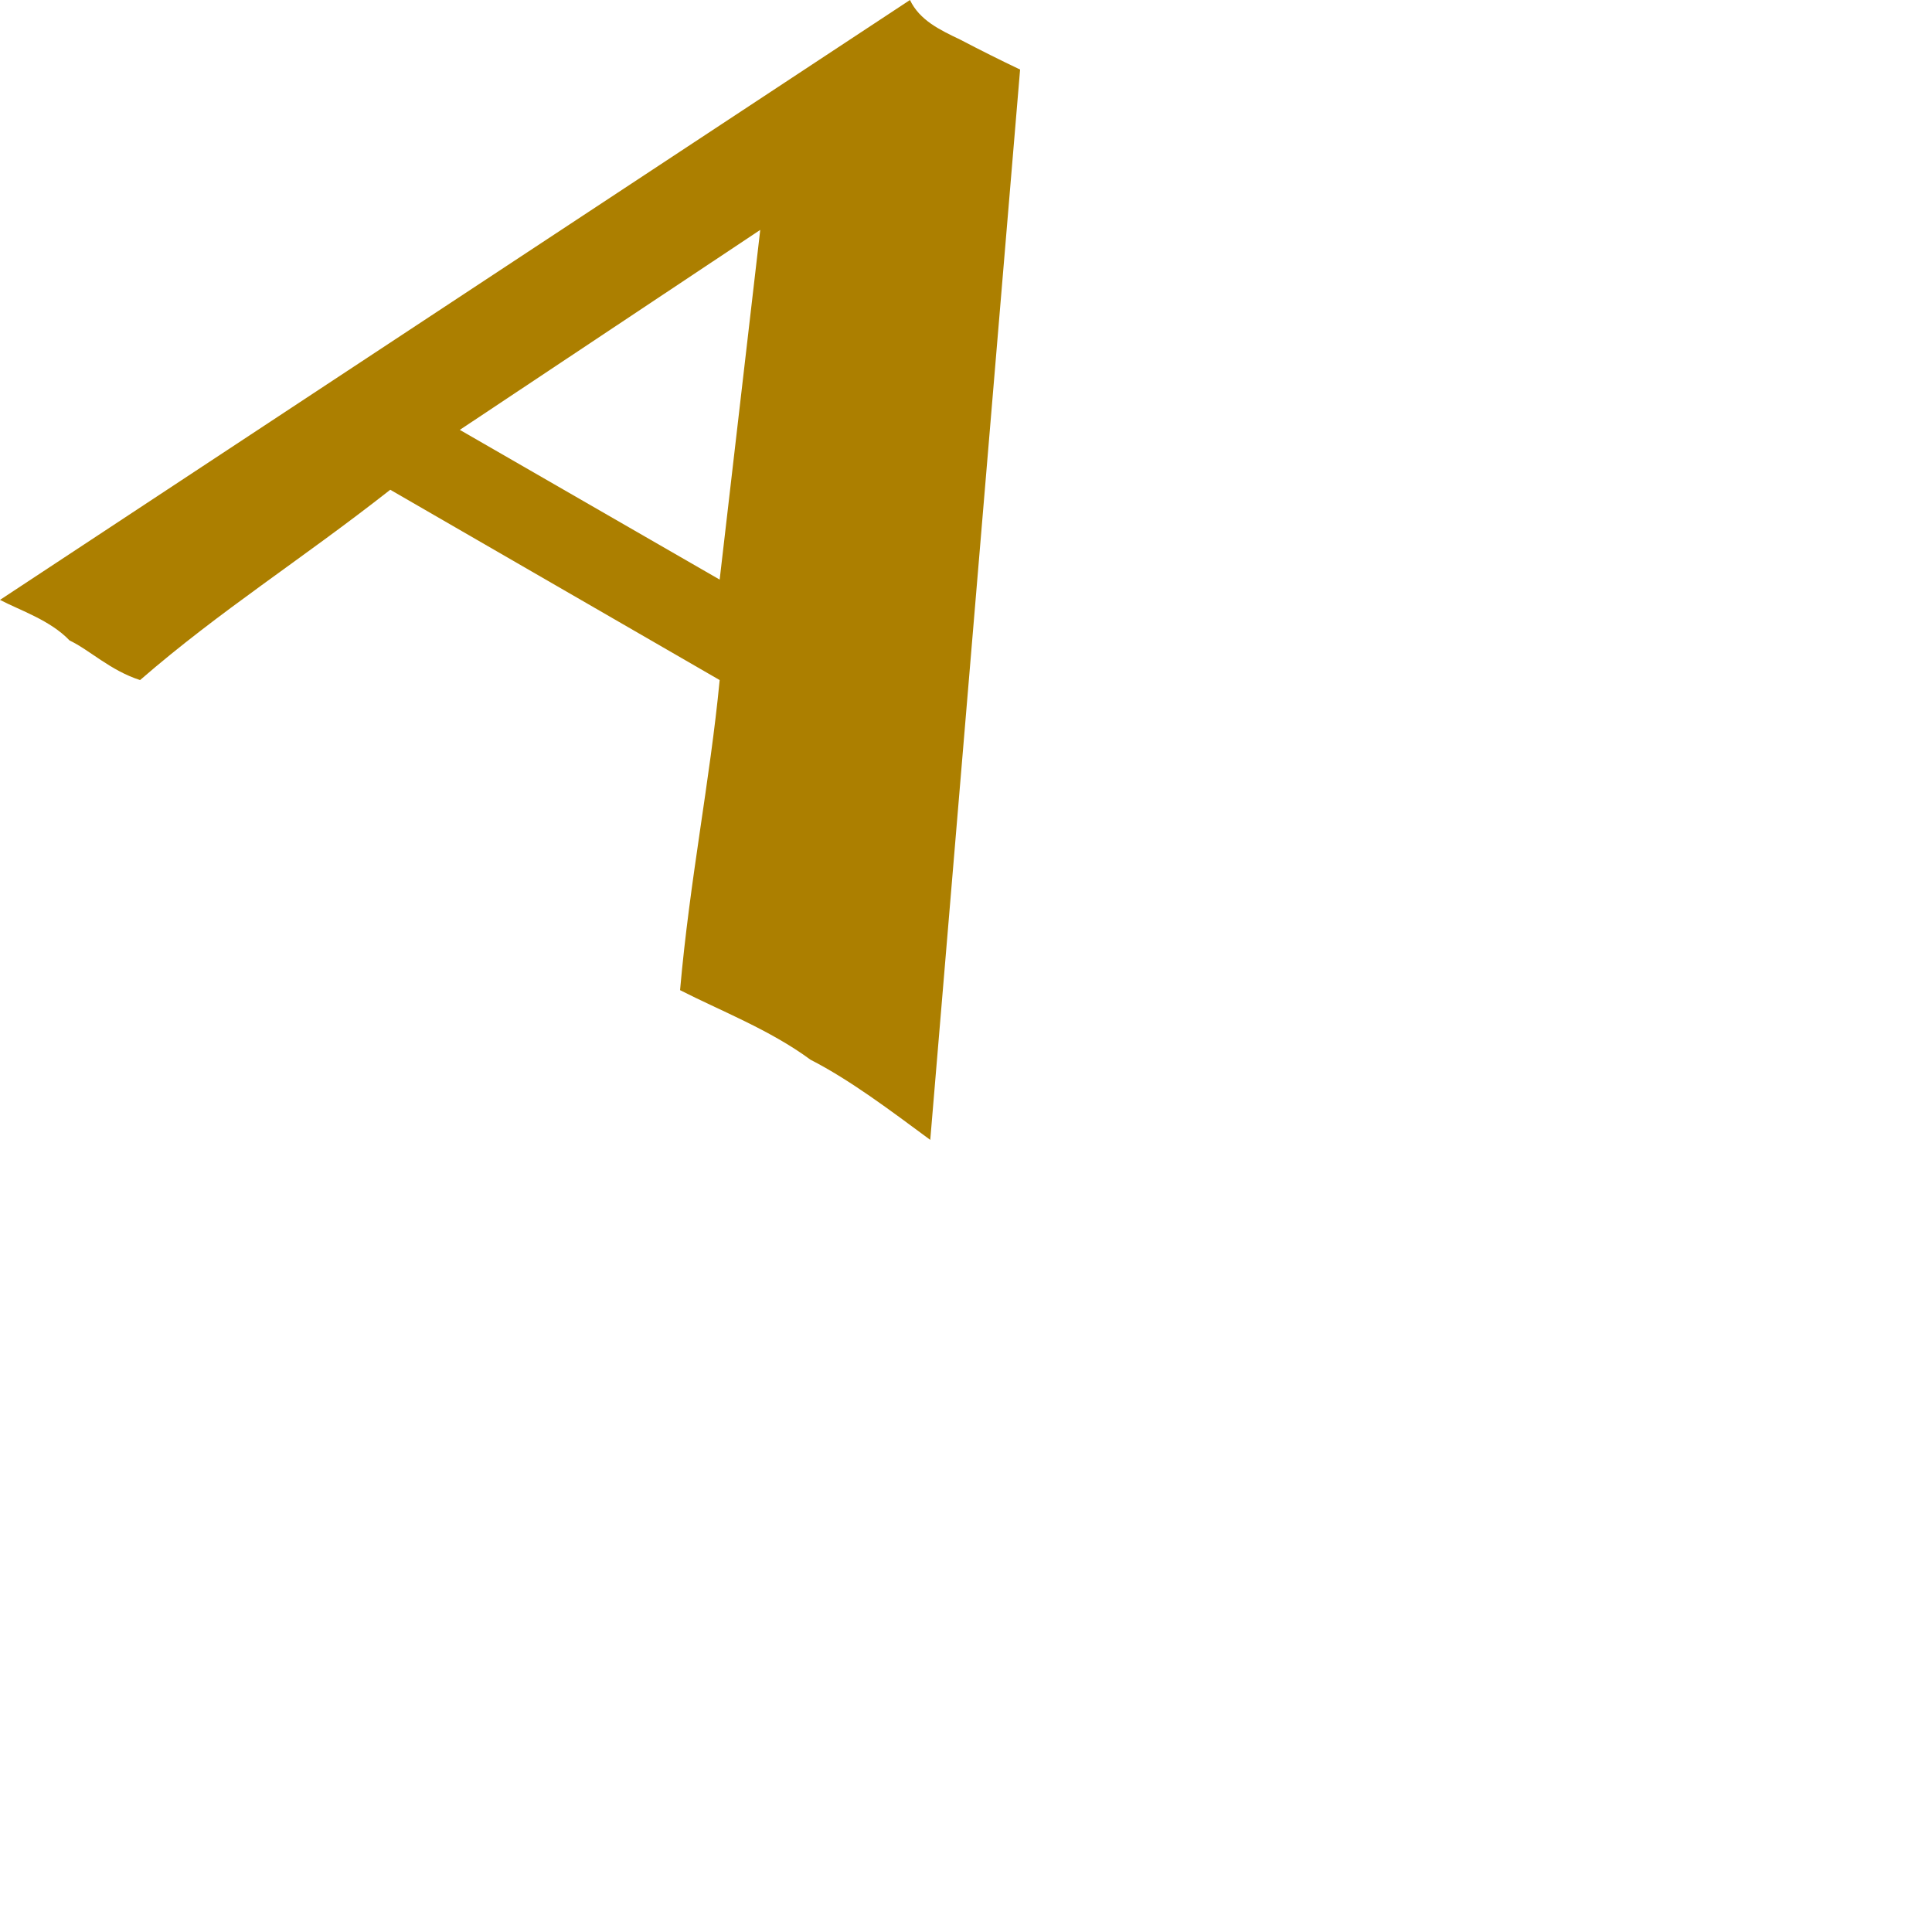 <?xml version="1.0" encoding="utf-8"?>
<svg xmlns="http://www.w3.org/2000/svg" fill="none" height="100%" overflow="visible" preserveAspectRatio="none" style="display: block;" viewBox="0 0 2 2" width="100%">
<path clip-rule="evenodd" d="M0.745 0.704C0.735 0.808 0.714 0.911 0.704 1.025C0.745 1.046 0.797 1.066 0.839 1.097C0.88 1.118 0.921 1.149 0.963 1.18L1.056 0.072C1.035 0.062 1.015 0.052 0.994 0.041C0.973 0.031 0.952 0.021 0.942 0L0 0.621C0.021 0.632 0.052 0.642 0.072 0.663C0.093 0.673 0.114 0.694 0.145 0.704C0.228 0.632 0.311 0.58 0.404 0.507L0.745 0.704ZM0.476 0.445L0.787 0.238L0.745 0.6L0.476 0.445Z" fill="#AC7F00" fill-rule="evenodd" id="Vector"/>
</svg>
